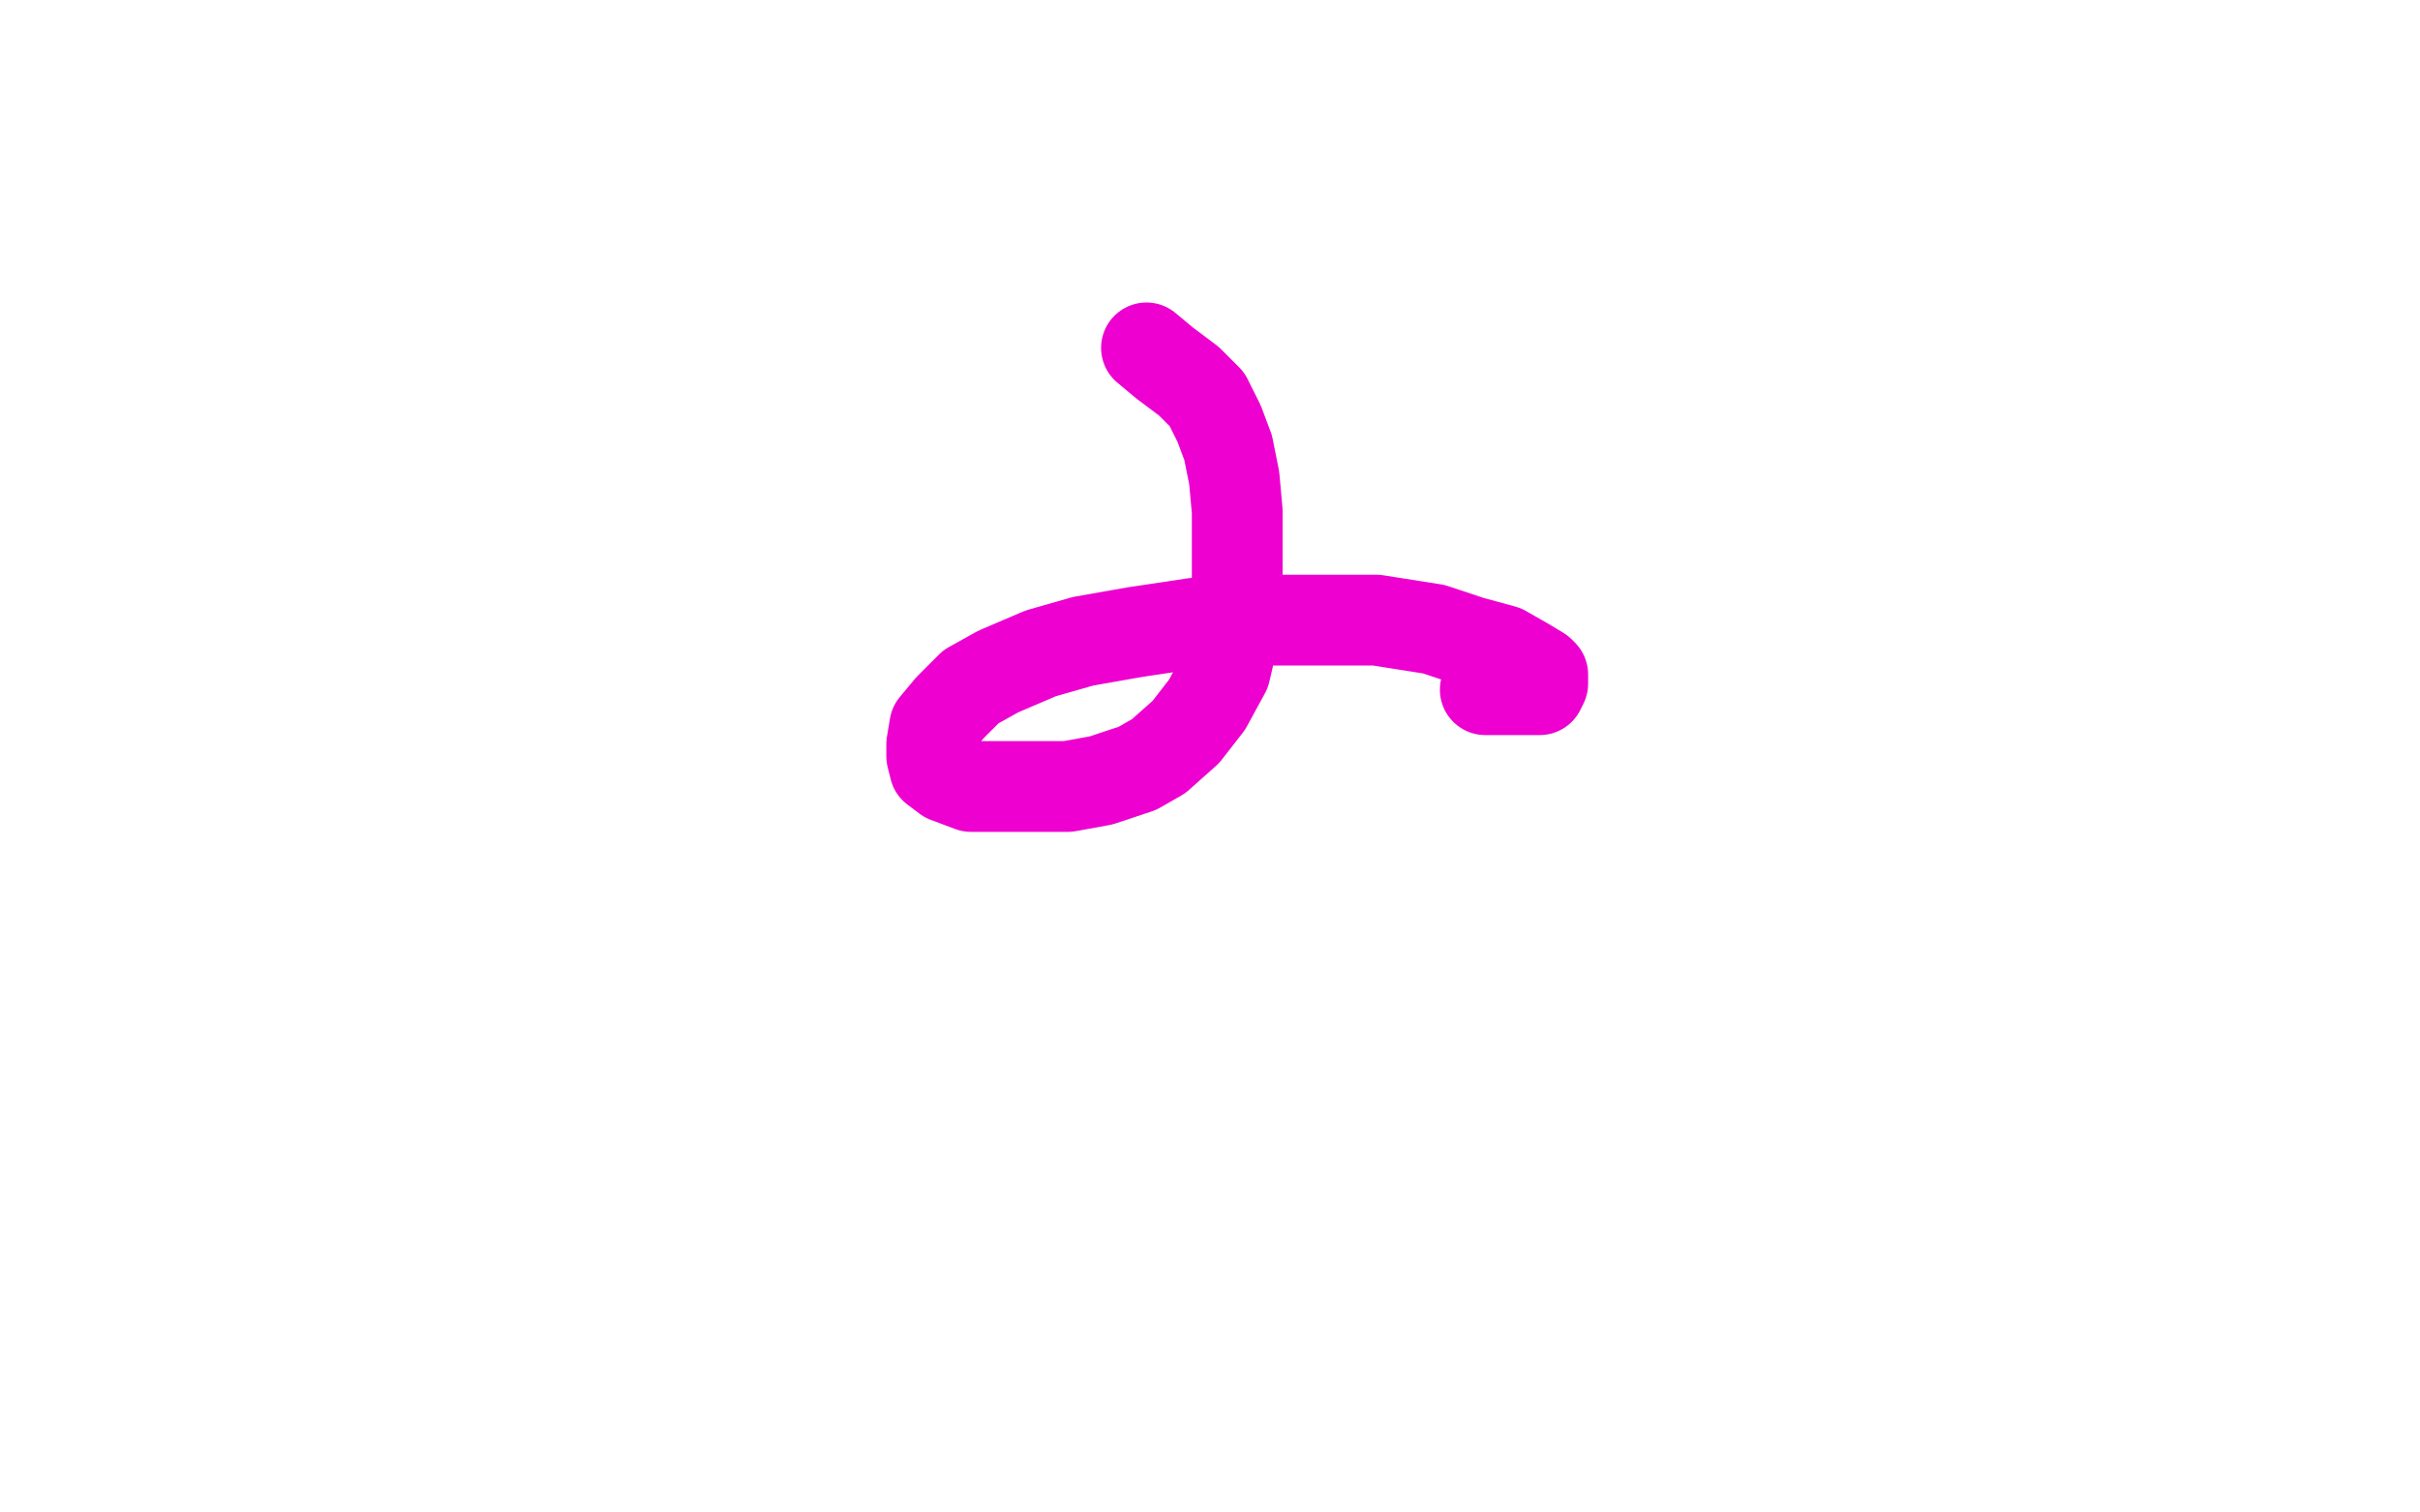 <?xml version="1.0" standalone="no"?>
<!DOCTYPE svg PUBLIC "-//W3C//DTD SVG 1.1//EN"
"http://www.w3.org/Graphics/SVG/1.1/DTD/svg11.dtd">

<svg width="800" height="500" version="1.1" xmlns="http://www.w3.org/2000/svg" xmlns:xlink="http://www.w3.org/1999/xlink" style="stroke-antialiasing: false"><desc>This SVG has been created on https://colorillo.com/</desc><rect x='0' y='0' width='800' height='500' style='fill: rgb(255,255,255); stroke-width:0' /><polyline points="379,115 385,120 385,120 393,126 393,126 399,132 399,132 403,140 403,140 406,148 406,148 408,158 408,158 409,169 409,169 409,182 409,182 409,194 409,194 408,209 408,209 405,222 405,222 399,233 399,233 392,242 392,242 383,250 383,250 376,254 376,254 364,258 364,258 353,260 353,260 341,260 341,260 331,260 331,260 321,260 321,260 313,257 313,257 309,254 309,254 308,250 308,250 308,246 308,246 309,240 309,240 314,234 314,234 321,227 321,227 330,222 330,222 344,216 344,216 358,212 358,212 375,209 375,209 395,206 395,206 414,205 414,205 438,205 438,205 455,205 455,205 474,208 474,208 486,212 486,212 497,215 497,215 504,219 504,219 509,222 509,222 510,223 510,223 510,226 510,226 509,228 509,228 506,228 506,228 502,228 502,228 497,228 497,228 492,228 492,228 491,228 491,228" style="fill: none; stroke: #ed00d0; stroke-width: 30; stroke-linejoin: round; stroke-linecap: round; stroke-antialiasing: false; stroke-antialias: 0; opacity: 1.0"/>
</svg>
